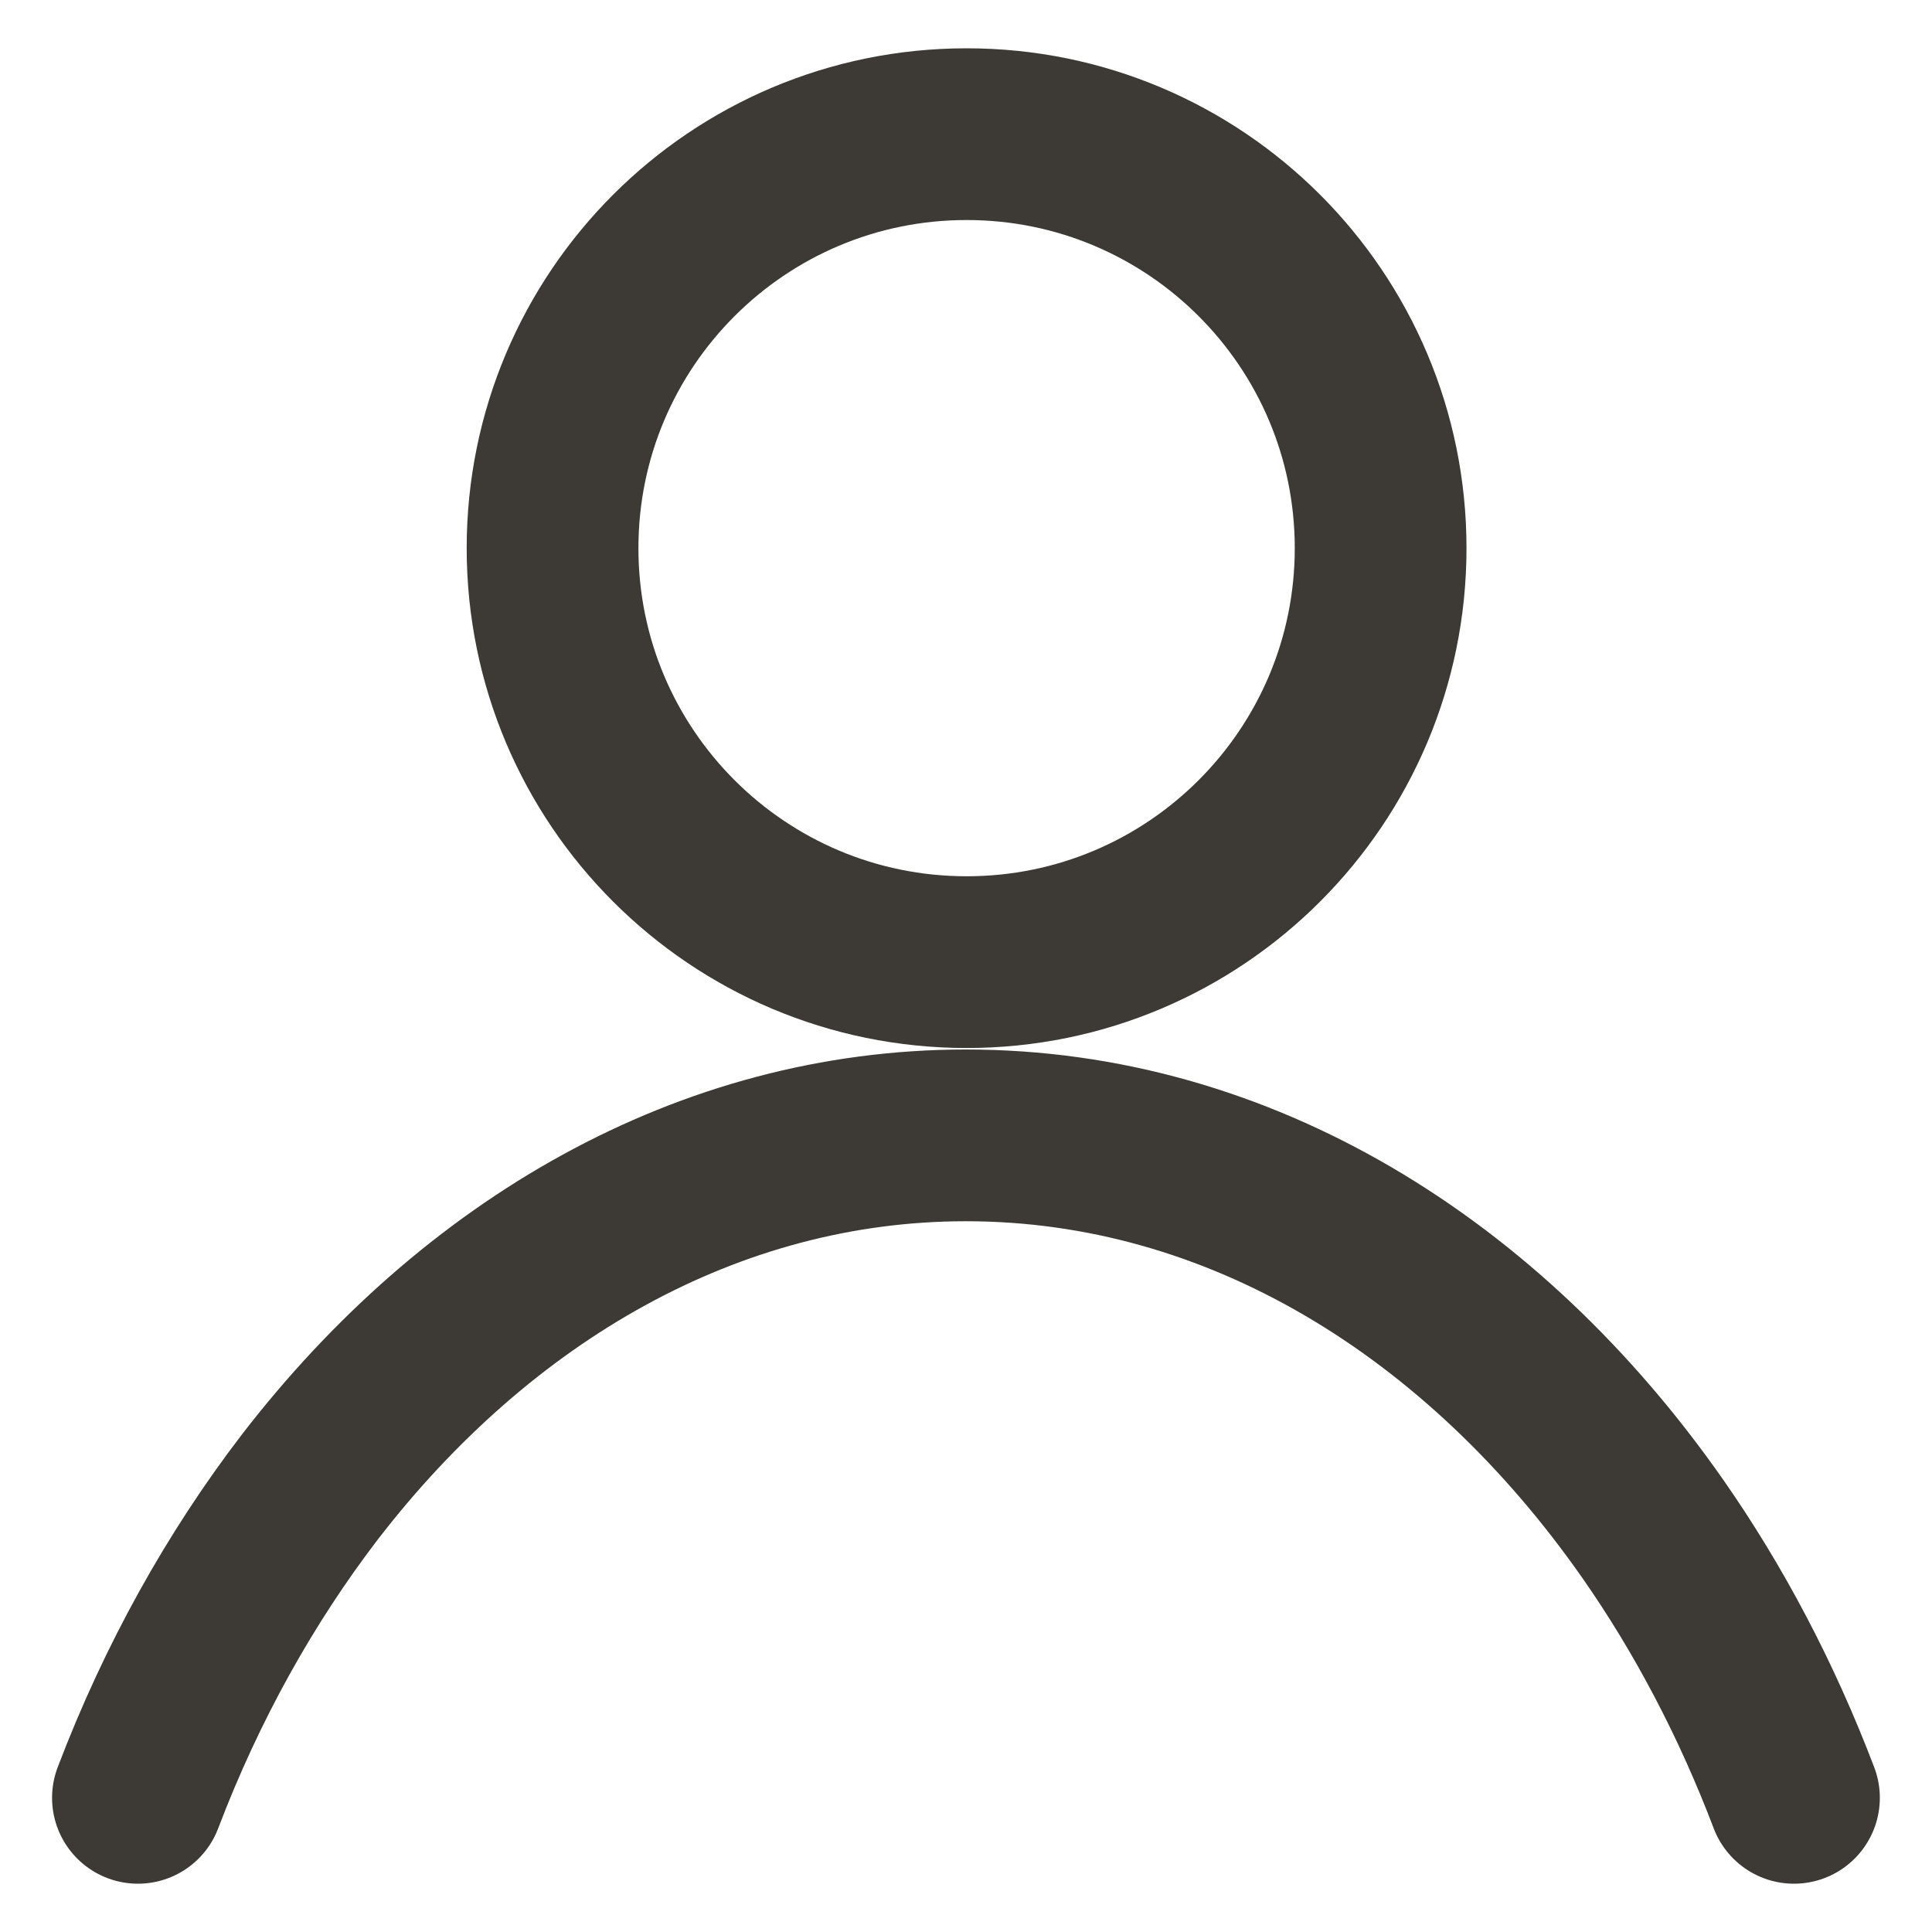 <svg width="18" height="18" viewBox="0 0 18 18" fill="none" xmlns="http://www.w3.org/2000/svg">
<path d="M9.006 8.964C11.136 8.964 12.863 7.237 12.863 5.107C12.863 2.977 11.136 1.25 9.006 1.25C6.875 1.25 5.148 2.977 5.148 5.107C5.148 7.237 6.875 8.964 9.006 8.964Z" stroke="#3D3935" stroke-width="1.6" stroke-linejoin="round"/>
<path d="M16.714 16.75C16.367 15.838 15.923 14.994 15.398 14.243C13.826 11.995 11.545 10.578 8.999 10.578C6.603 10.578 4.443 11.835 2.886 13.855C2.24 14.699 1.695 15.672 1.285 16.75" stroke="#3D3935" stroke-width="1.6" stroke-linecap="round" stroke-linejoin="round"/>
</svg>

